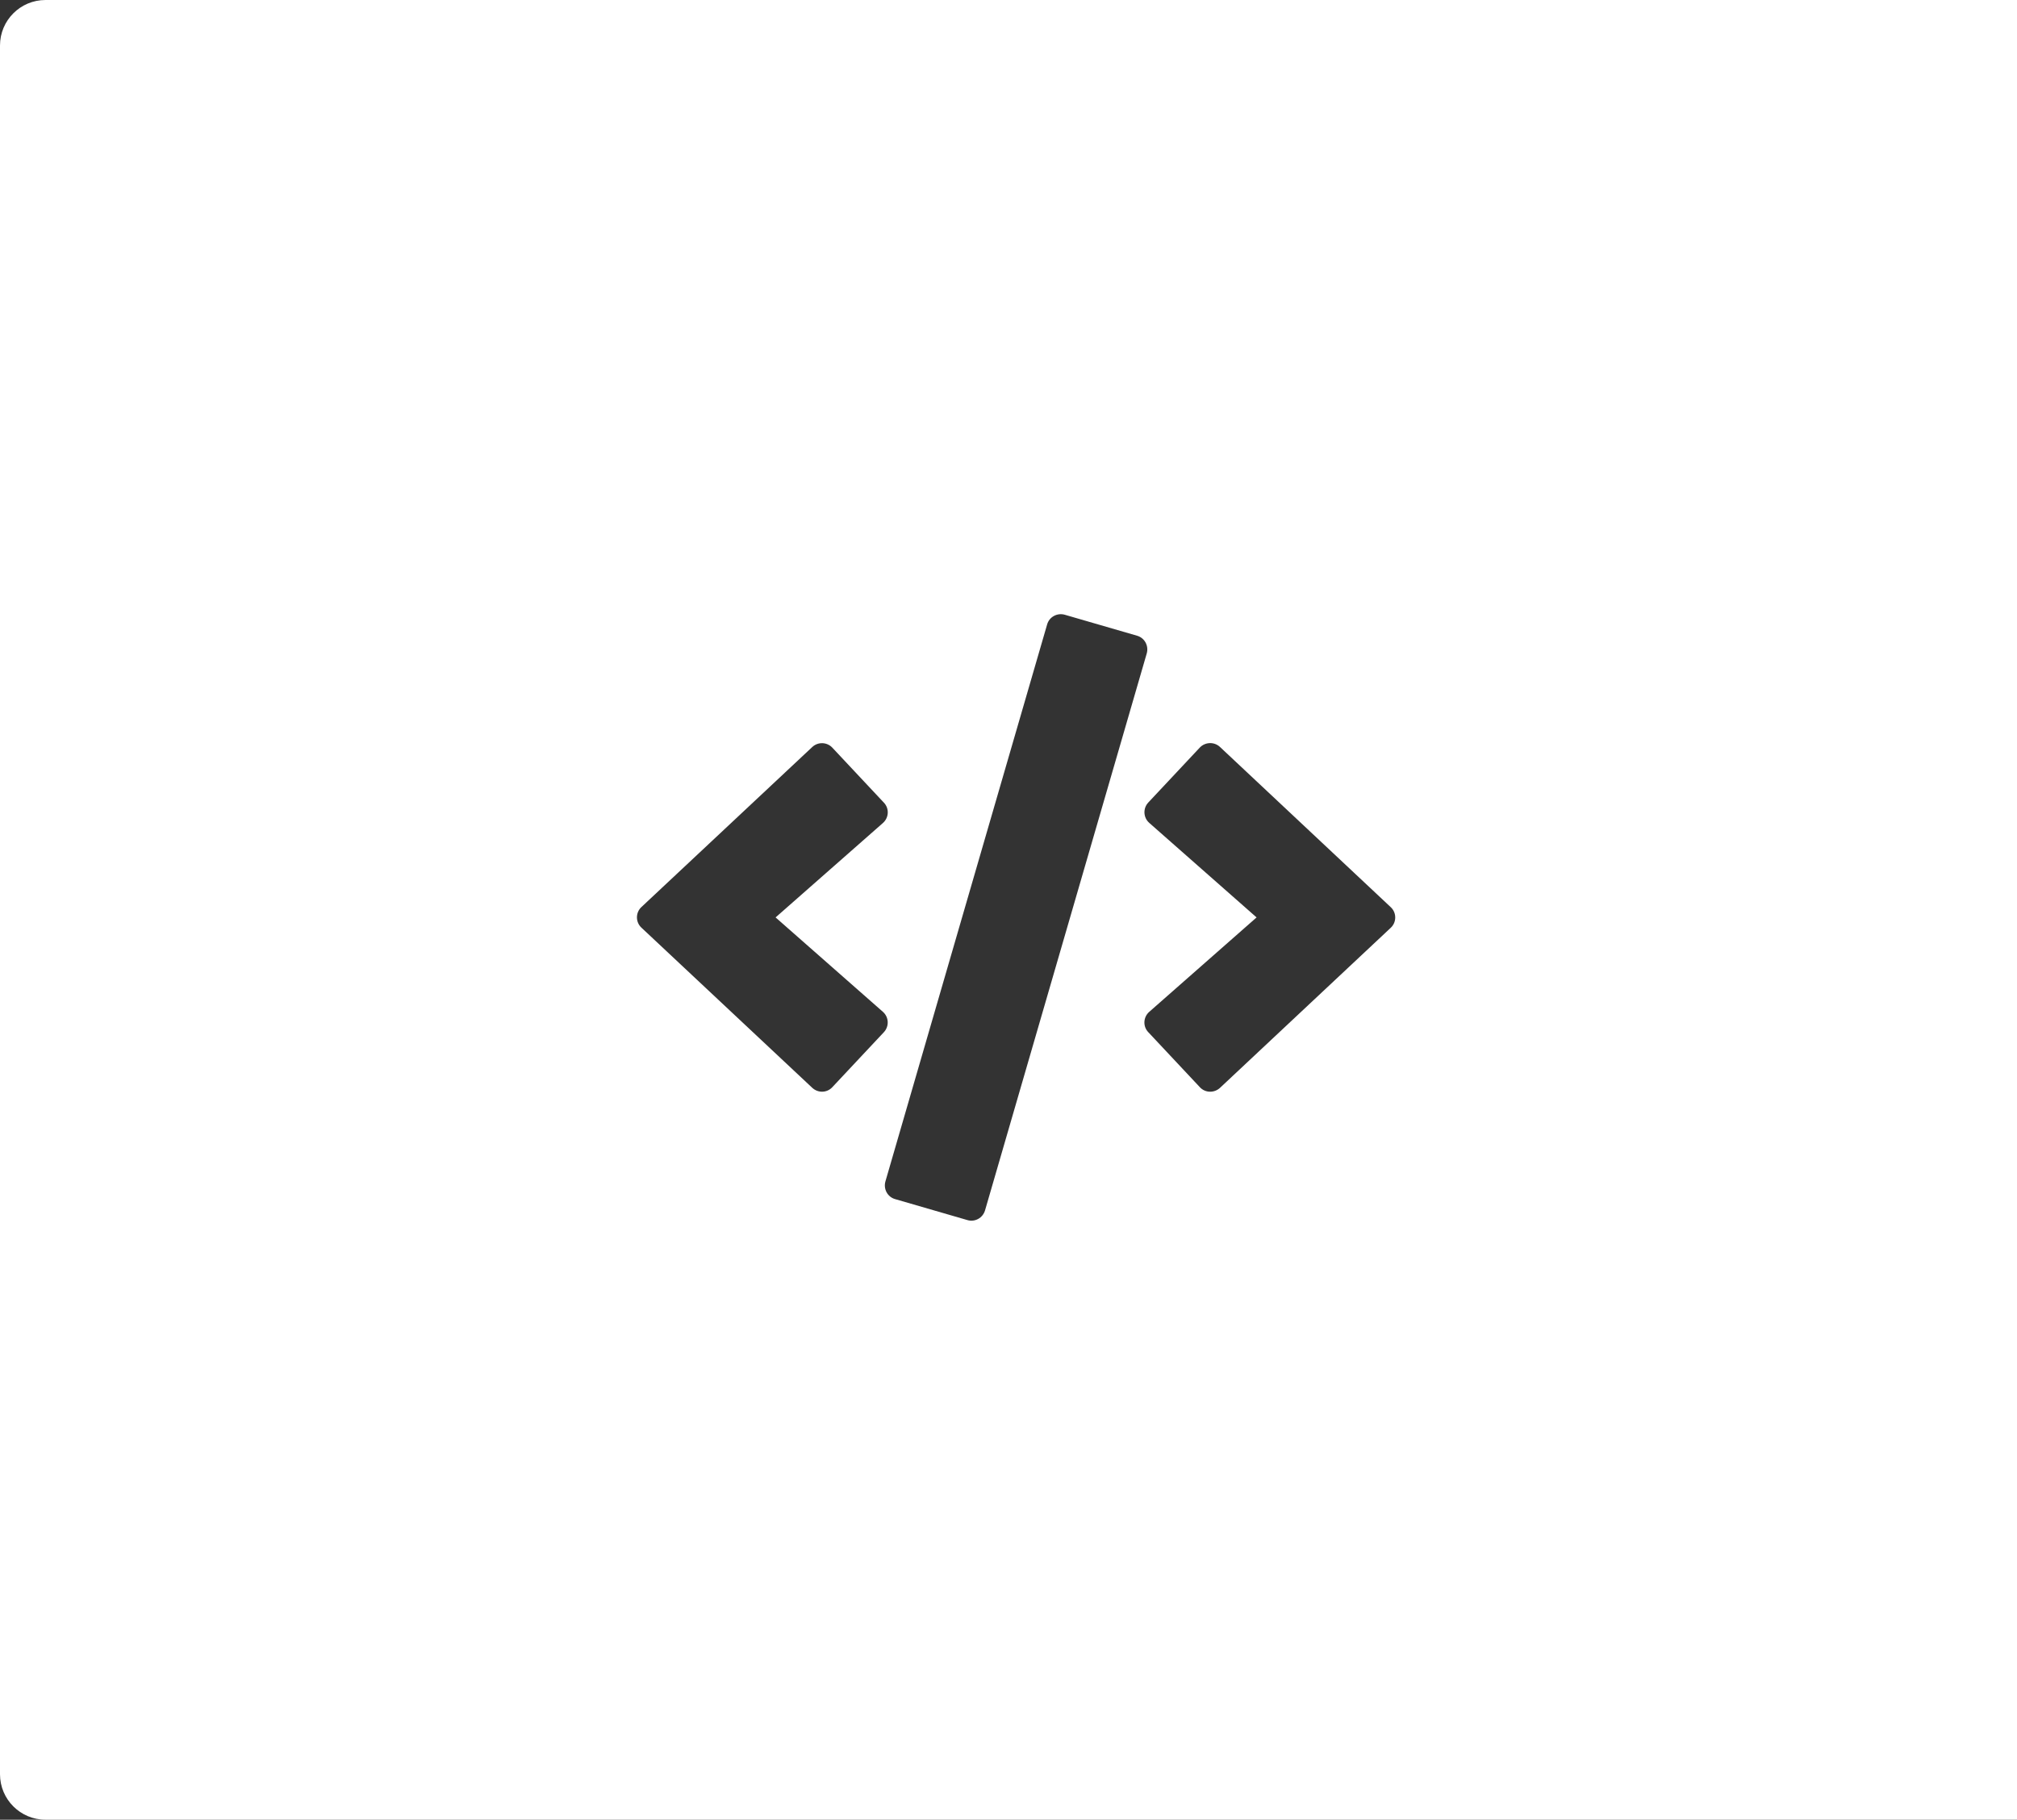 <svg width="133" height="120" viewBox="0 0 133 120" fill="none" xmlns="http://www.w3.org/2000/svg">
<rect x="0" y="0" width="133" height="120" fill="#333333" stroke="none"/>
<path fill-rule="evenodd" clip-rule="evenodd" d="M0 3C0 1.343 1.343 0 3 0H132H133V1V119V120H132H3C1.343 120 0 118.657 0 117V3ZM59.024 79.075L63.789 80.458C64.289 80.606 64.805 80.317 64.953 79.817L75.617 43.086C75.757 42.586 75.476 42.062 74.976 41.922L70.211 40.539C69.711 40.399 69.187 40.68 69.047 41.18L58.383 77.911C58.243 78.411 58.524 78.935 59.024 79.075ZM58.282 68.068L54.884 71.693C54.532 72.076 53.938 72.091 53.556 71.732L42.299 61.178C41.9 60.811 41.9 60.178 42.299 59.811L53.556 49.265C53.938 48.906 54.532 48.929 54.884 49.304L58.282 52.929C58.649 53.312 58.618 53.921 58.219 54.273L51.142 60.499L58.219 66.725C58.618 67.076 58.641 67.686 58.282 68.068ZM91.701 61.186L80.444 71.74C80.061 72.091 79.468 72.076 79.116 71.693L75.718 68.068C75.351 67.686 75.382 67.076 75.781 66.725L82.858 60.499L75.781 54.265C75.382 53.913 75.359 53.304 75.718 52.921L79.116 49.296C79.476 48.921 80.069 48.906 80.444 49.257L91.701 59.819C92.1 60.186 92.1 60.819 91.701 61.186Z" fill="white"/>
</svg>
